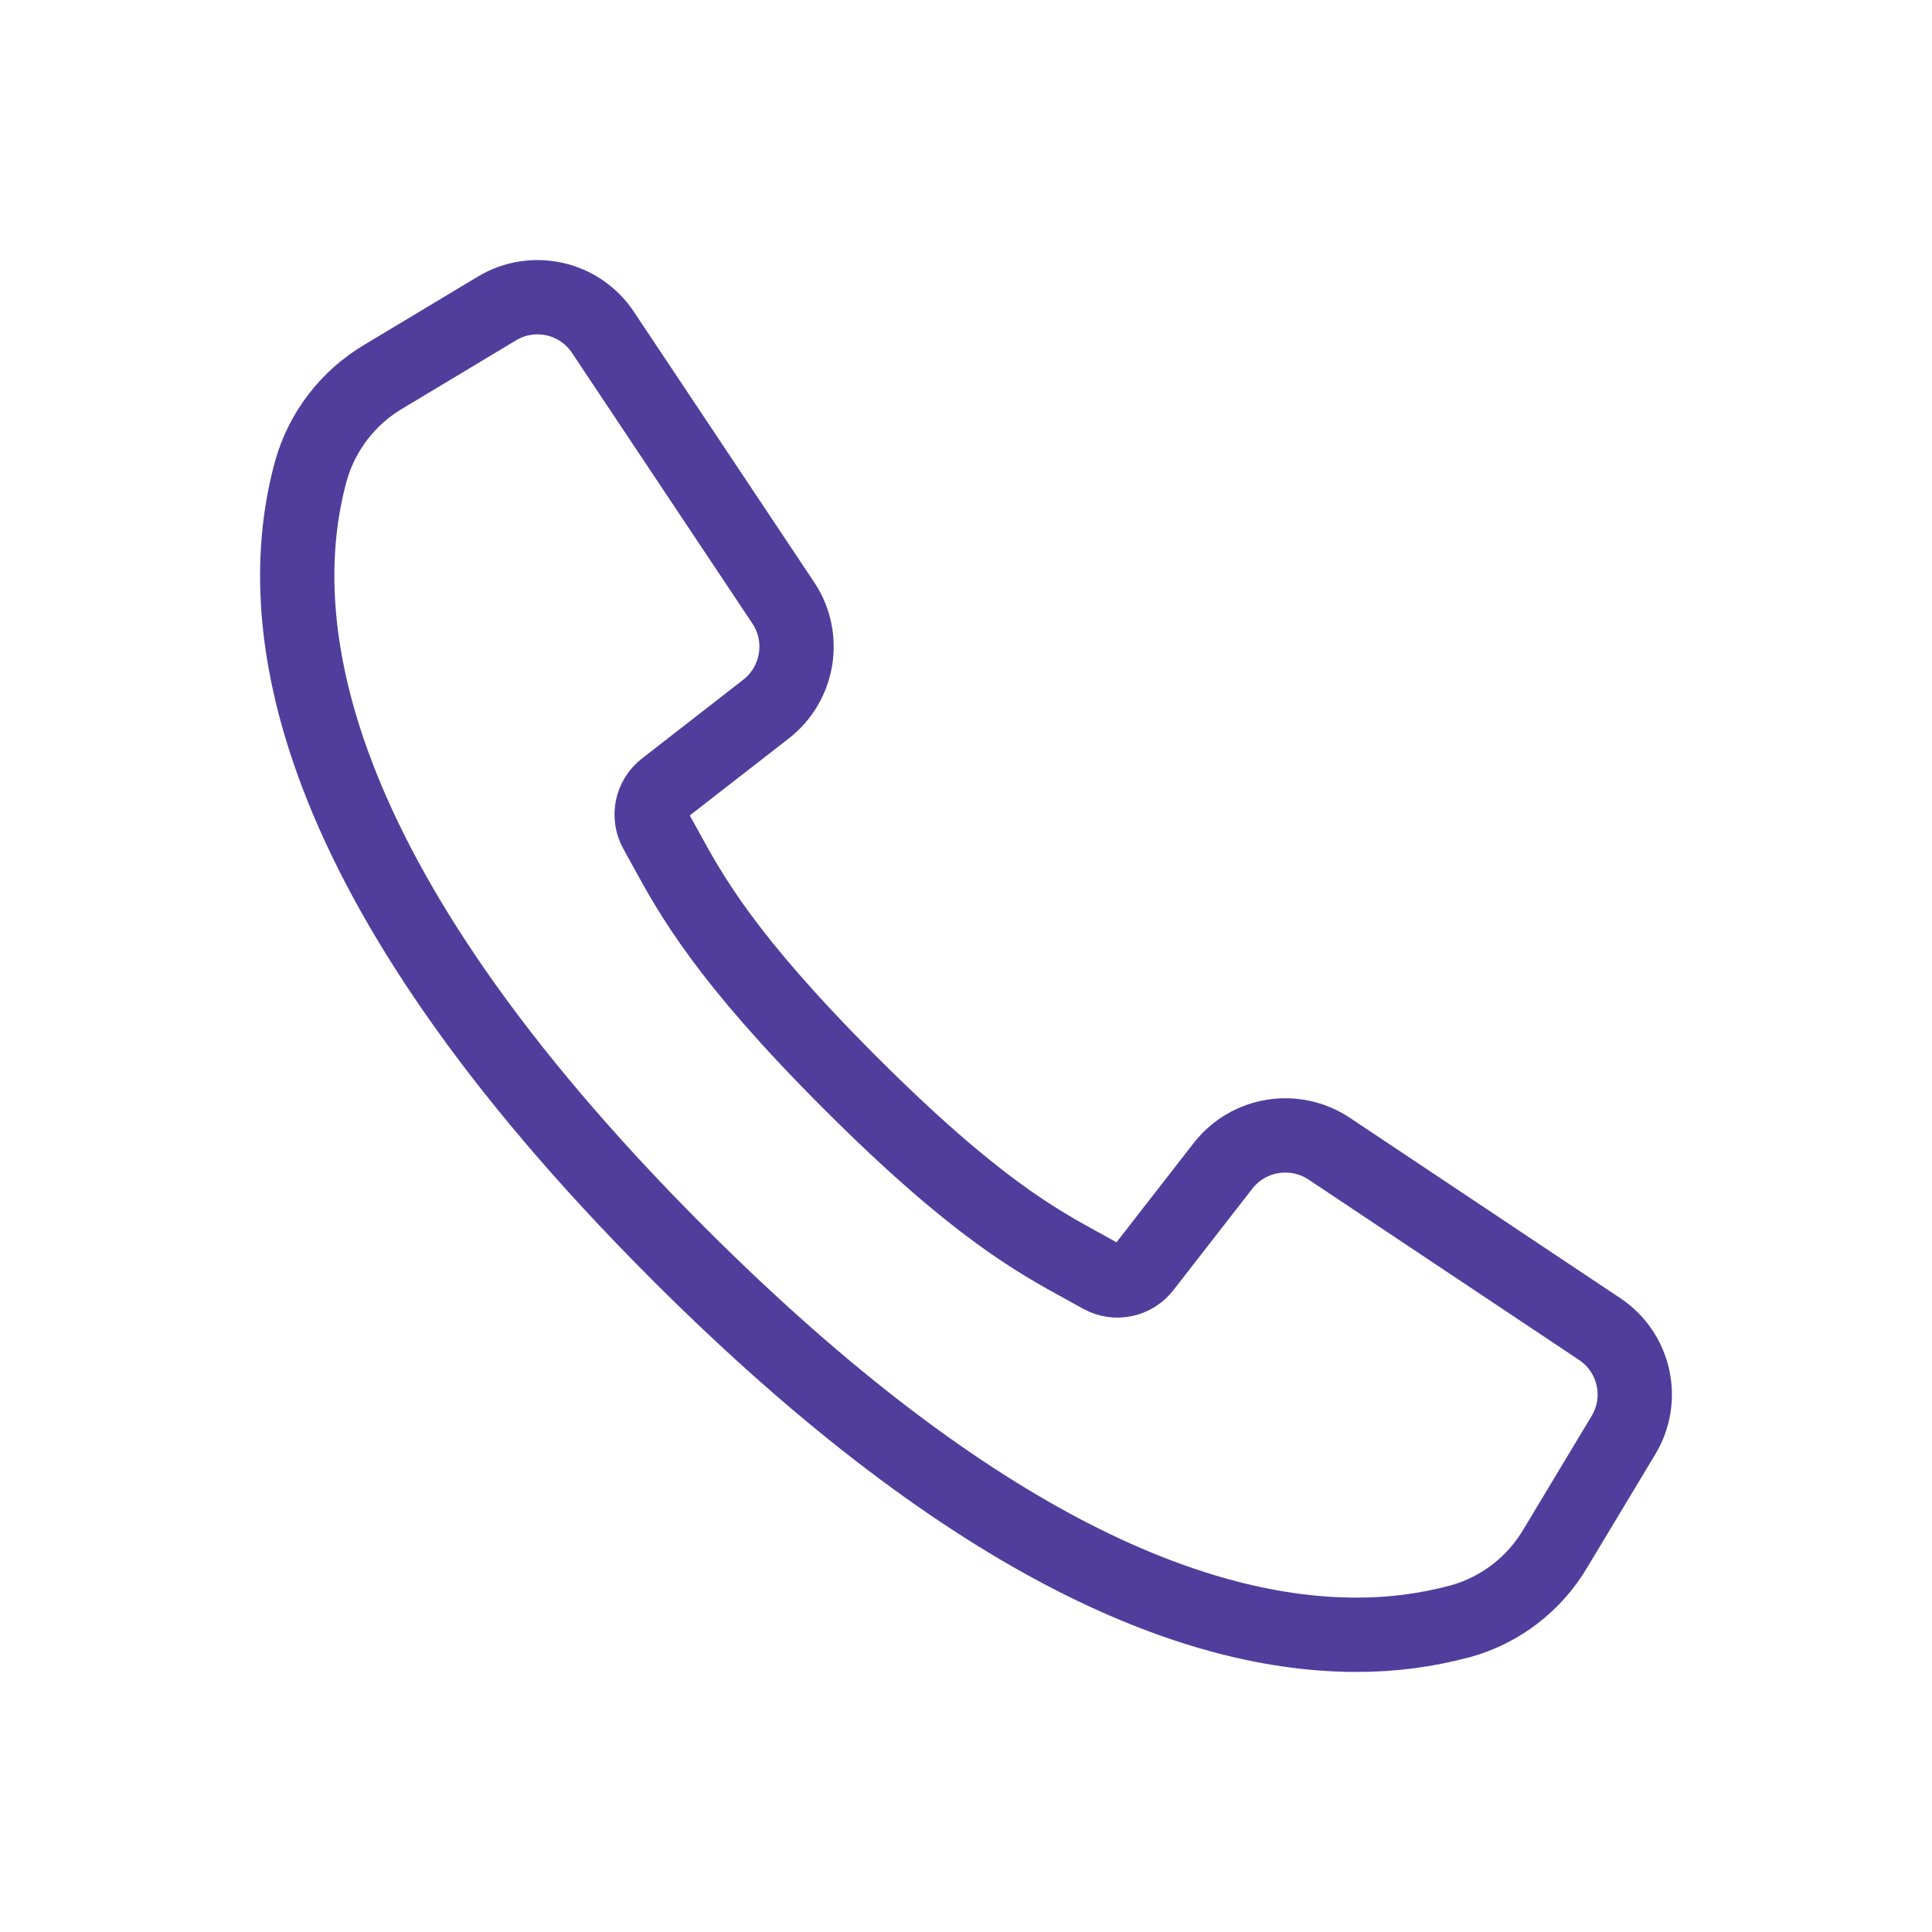 <svg width="26" height="26" viewBox="0 0 26 26" fill="none" xmlns="http://www.w3.org/2000/svg">
<rect width="26" height="26" fill="white"/>
<path d="M21.528 17.886L17.884 15.456C17.422 15.151 16.802 15.251 16.46 15.688L15.399 17.052C15.263 17.232 15.015 17.284 14.818 17.175L14.616 17.063C13.946 16.698 13.114 16.244 11.436 14.566C9.759 12.888 9.304 12.054 8.939 11.386L8.828 11.185C8.717 10.987 8.768 10.739 8.948 10.601L10.312 9.54C10.748 9.198 10.849 8.578 10.543 8.116L8.114 4.472C7.801 4.001 7.172 3.86 6.688 4.151L5.164 5.066C4.686 5.348 4.334 5.804 4.184 6.338C3.636 8.337 4.048 11.787 9.13 16.87C13.173 20.913 16.182 22 18.251 22C18.727 22.002 19.201 21.94 19.661 21.816C20.195 21.666 20.651 21.314 20.932 20.836L21.848 19.313C22.14 18.828 21.999 18.2 21.528 17.886Z" stroke="#503E9D" stroke-miterlimit="10"/>
</svg>
